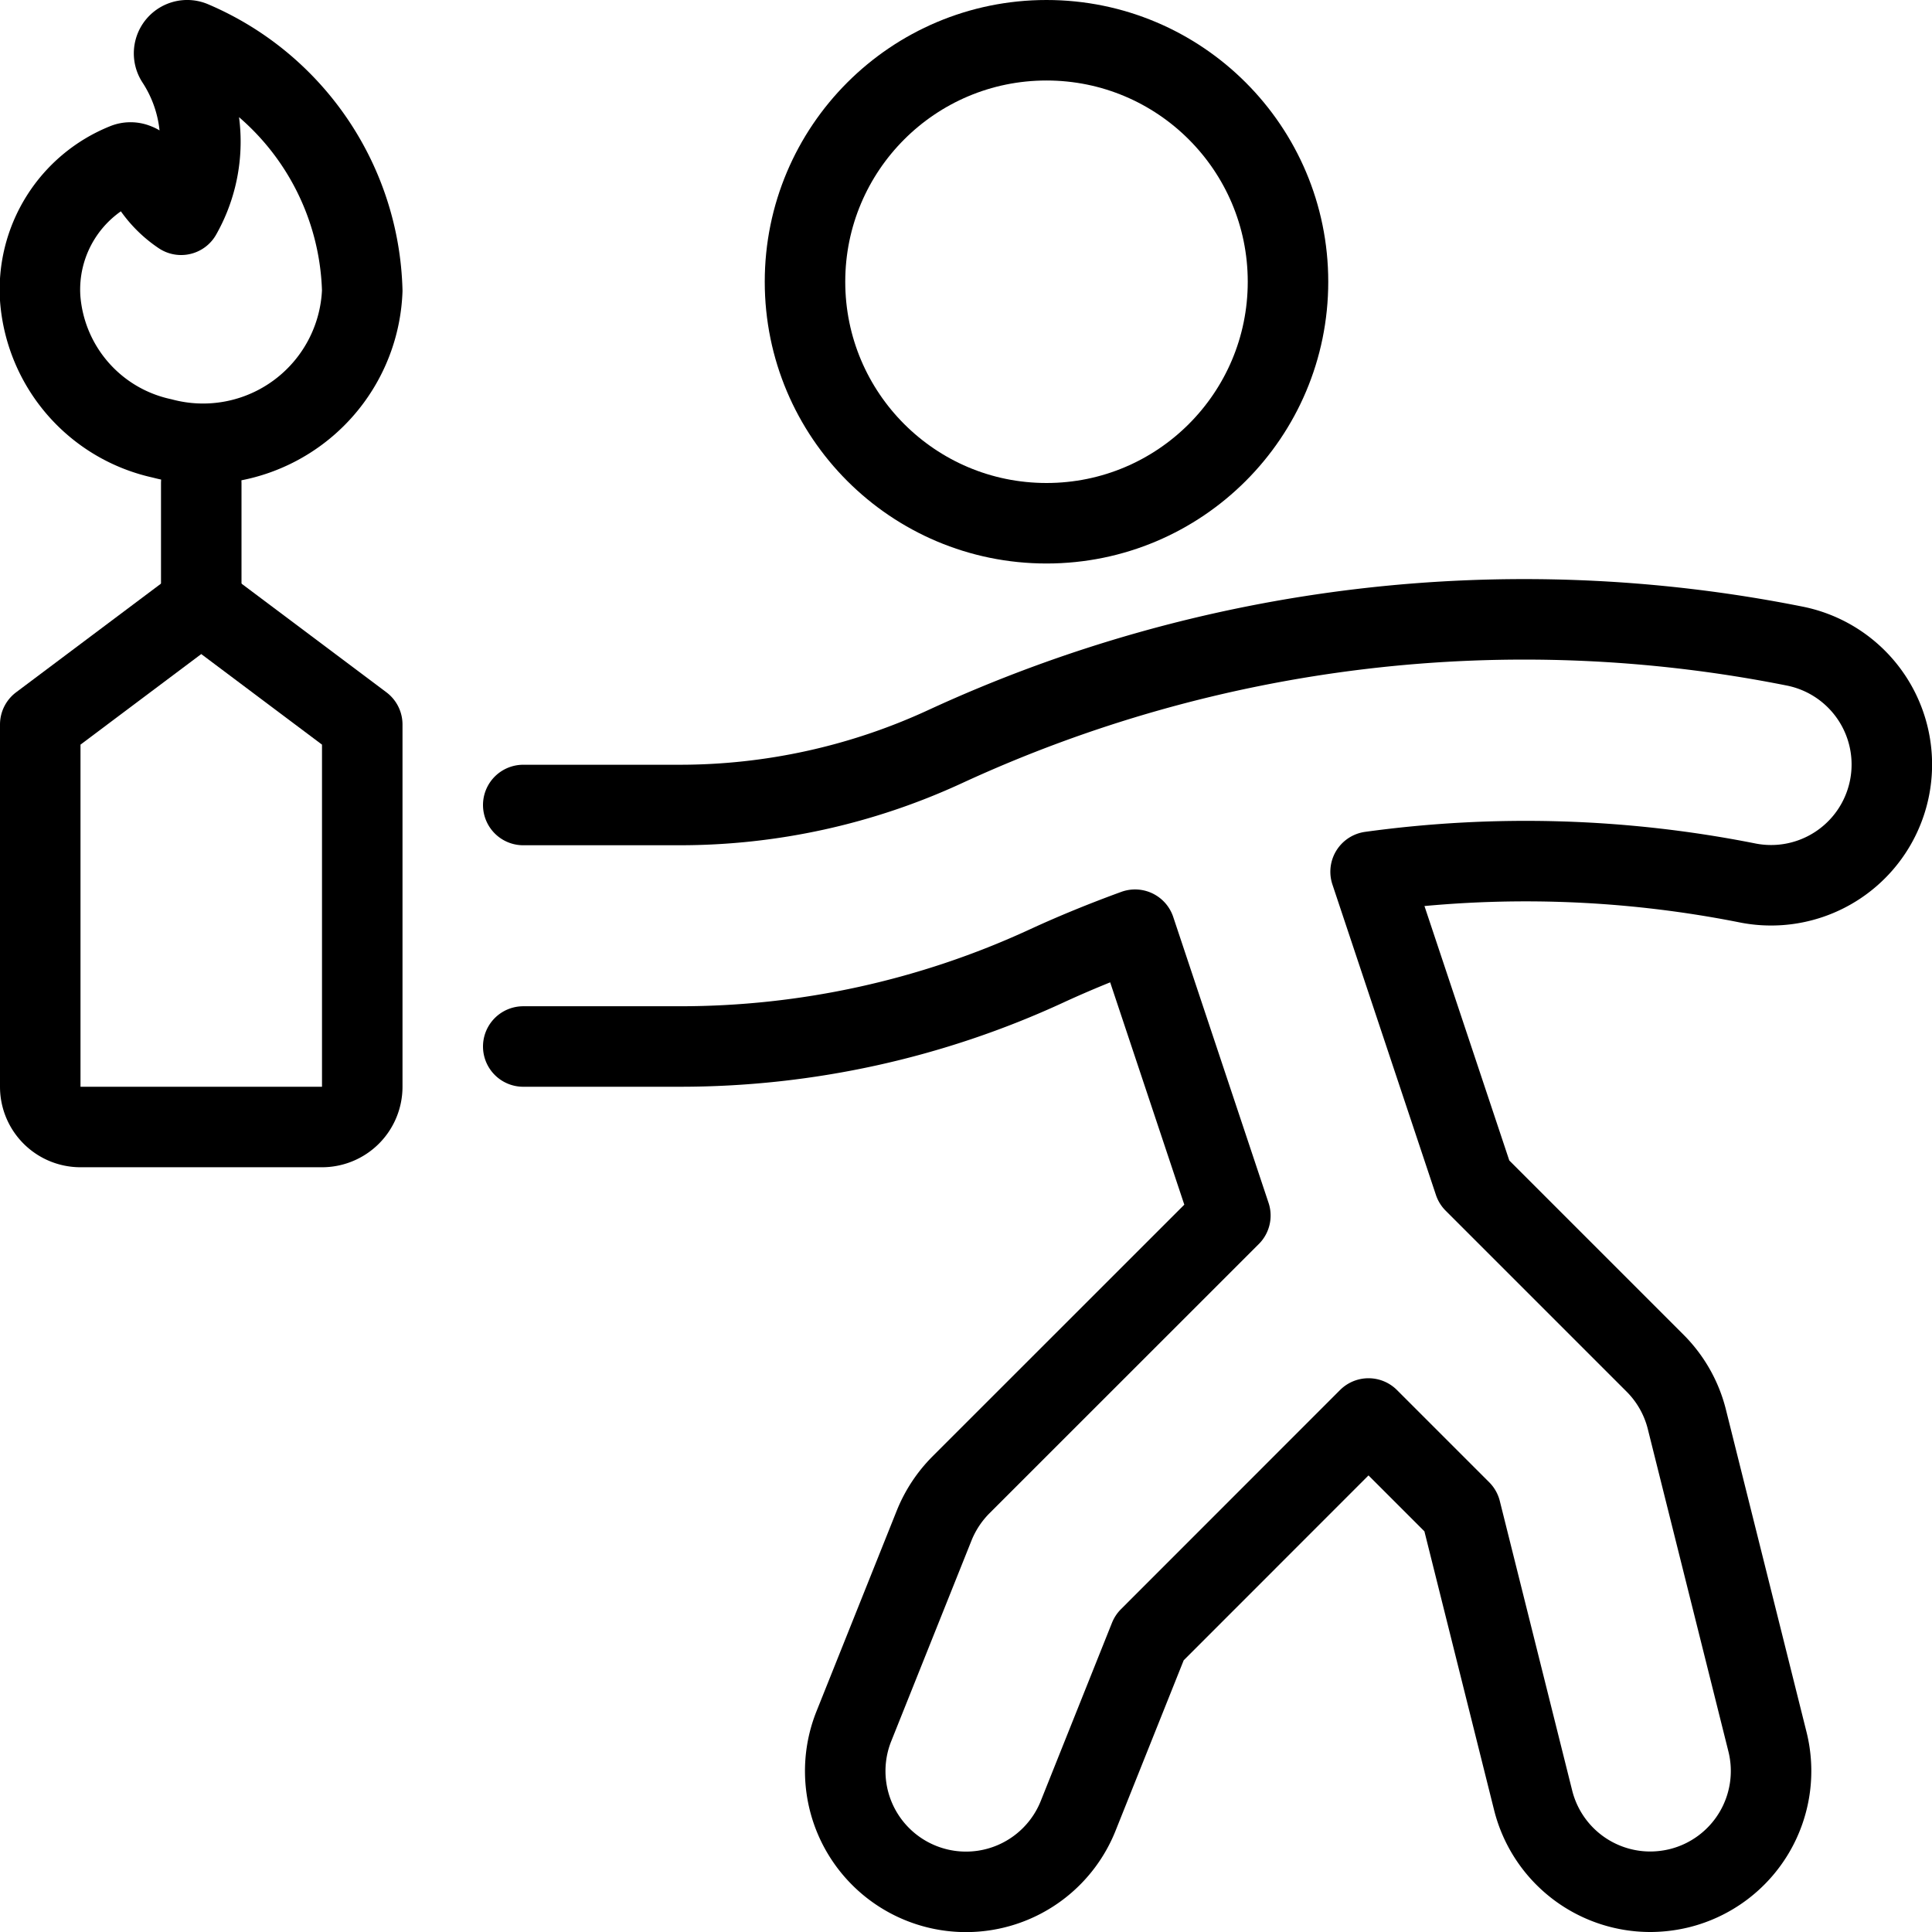 <svg xmlns="http://www.w3.org/2000/svg" viewBox="0 0 24 24"><g transform="matrix(1,0,0,1,0,0)"><defs><style>.a{fill:none;stroke:#000000;stroke-linecap:round;stroke-linejoin:round;}</style></defs><circle class="a" cx="13" cy="3.5" r="3"></circle><path class="a" d="M6.5,13H8.445A10.855,10.855,0,0,0,13,12h0c.362-.167.73-.316,1.1-.451L15.284,15.1l-3.345,3.344a1.52,1.52,0,0,0-.332.5l-1,2.5a1.5,1.5,0,0,0,2.786,1.114l.885-2.214L17,17.621l1.146,1.146.9,3.6A1.5,1.5,0,0,0,20.5,23.5a1.532,1.532,0,0,0,.365-.045,1.5,1.5,0,0,0,1.091-1.819l-1-4a1.5,1.5,0,0,0-.394-.7l-2.25-2.25-1.286-3.857a14.137,14.137,0,0,1,4.681.139,1.5,1.5,0,0,0,.588-2.942A17.158,17.158,0,0,0,11.74,9.275a7.859,7.859,0,0,1-3.3.725H6.5"></path><path class="a" d="M4.5,13.5A.5.5,0,0,1,4,14H1a.5.5,0,0,1-.5-.5V9l2-1.5L4.5,9Z"></path><line class="a" x1="2.5" y1="7.5" x2="2.5" y2="6"></line><path class="a" d="M2.394.515a.163.163,0,0,0-.207.234A1.842,1.842,0,0,1,2.25,2.668a1.307,1.307,0,0,1-.458-.535.164.164,0,0,0-.1-.1.177.177,0,0,0-.141,0A1.687,1.687,0,0,0,.5,3.716a1.928,1.928,0,0,0,1.513,1.73A1.979,1.979,0,0,0,4.5,3.611,3.469,3.469,0,0,0,2.394.515Z"></path></g></svg>